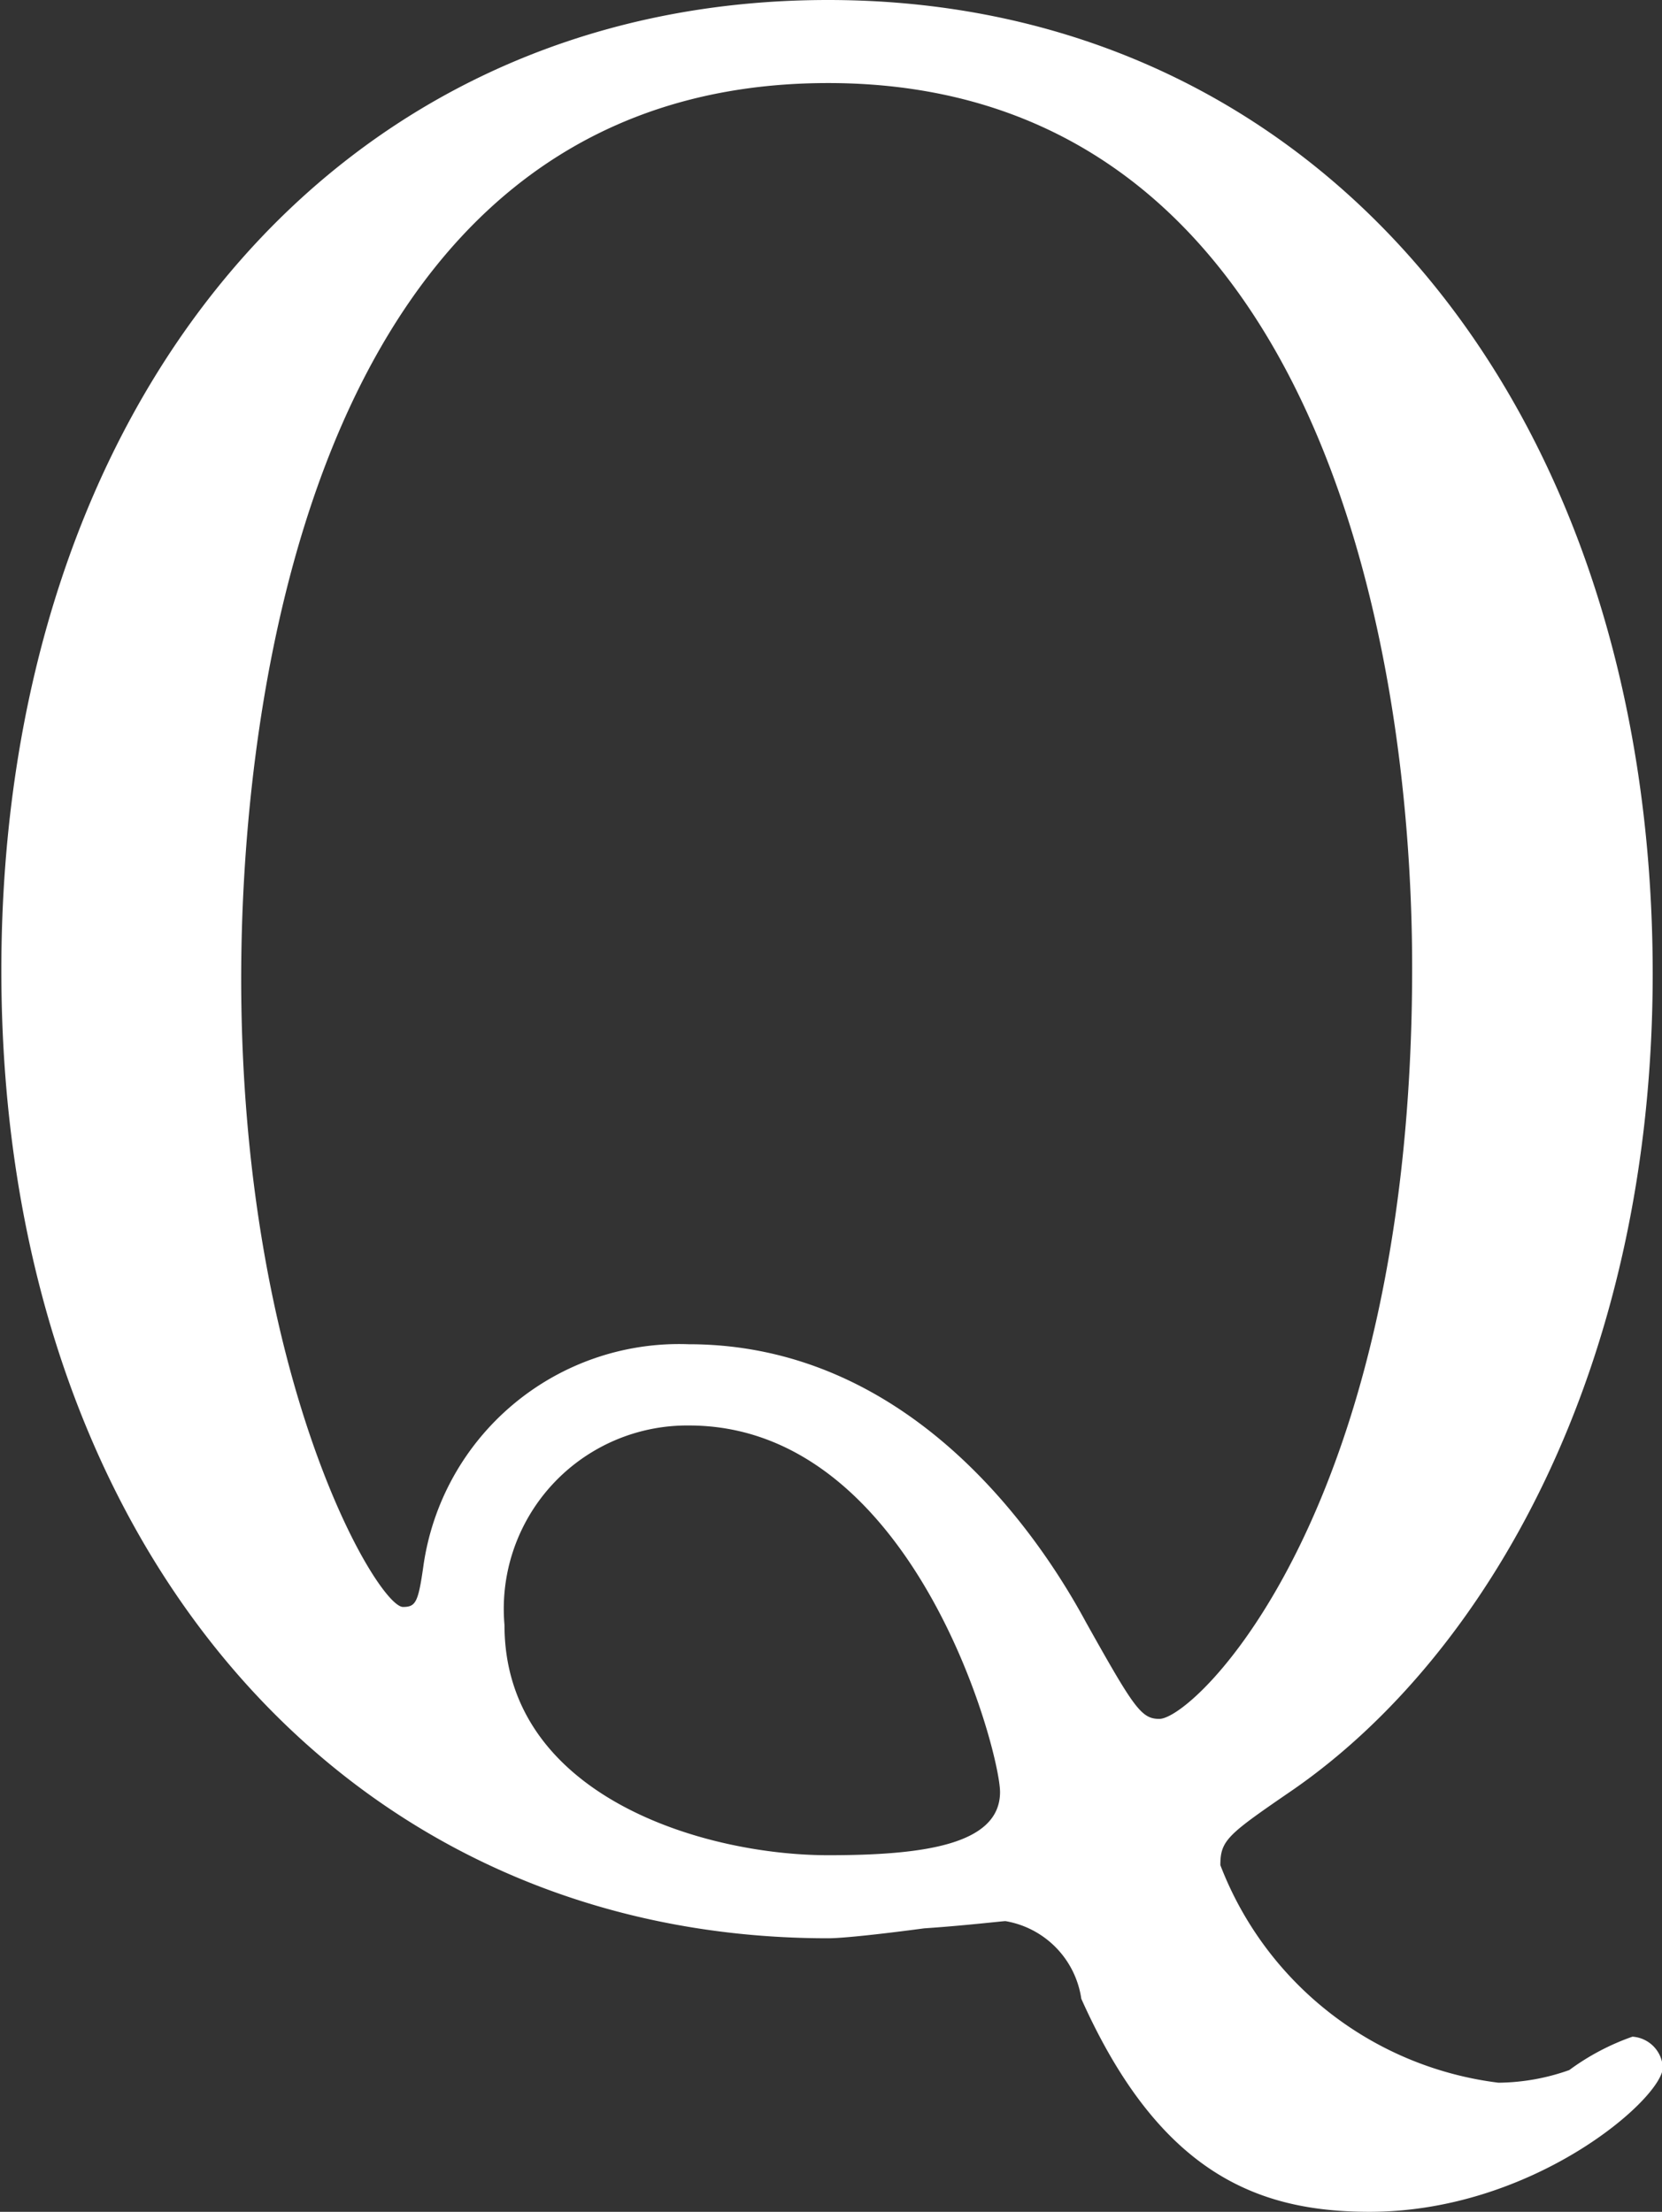 <svg xmlns="http://www.w3.org/2000/svg" width="18.406" height="24.5" viewBox="0 0 18.406 24.5">
  <rect x="0" y="0" width="18.406" height="24.5" fill="#333333" stroke="none"/>
  <defs>
    <style>
      .cls-1 {
        fill: #fff;
        fill-rule: evenodd;
      }
    </style>
  </defs>
  <path id="icn_q.svg" class="cls-1" d="M255.14,1342.06c-5.488,0-9.156,4.5-9.156,10.75,0,6.33,3.78,10.72,9.156,10.72,0.168,0,.616-0.05,1.064-0.11,0.448-.03.868-0.08,0.9-0.08a1.022,1.022,0,0,1,.84.86c0.868,1.94,1.96,2.36,3.192,2.36,1.82,0,3.248-1.26,3.248-1.6a0.361,0.361,0,0,0-.336-0.34,2.652,2.652,0,0,0-.7.37,2.4,2.4,0,0,1-.784.14,3.8,3.8,0,0,1-3.08-2.41c0-.28.084-0.34,0.812-0.84,2.128-1.48,3.976-4.65,3.976-9.04C264.268,1346.54,260.572,1342.06,255.14,1342.06Zm0,20.55c-1.372,0-3.584-.65-3.584-2.55a2.031,2.031,0,0,1,2.044-2.21c2.492,0,3.444,3.61,3.444,4.06C257.044,1362.5,256.176,1362.61,255.14,1362.61Zm0-19.63c5.348,0,6.468,6.1,6.468,9.8,0,6.02-2.408,8.32-2.8,8.32-0.2,0-.28-0.12-0.812-1.07-0.588-1.09-2.016-3.08-4.4-3.08a2.86,2.86,0,0,0-2.94,2.47c-0.056.39-.084,0.44-0.224,0.44-0.28,0-1.792-2.52-1.792-6.97C248.644,1351.58,248.728,1342.98,255.14,1342.98Z" transform="translate(-245.969 -1342.06)"/>
</svg>
